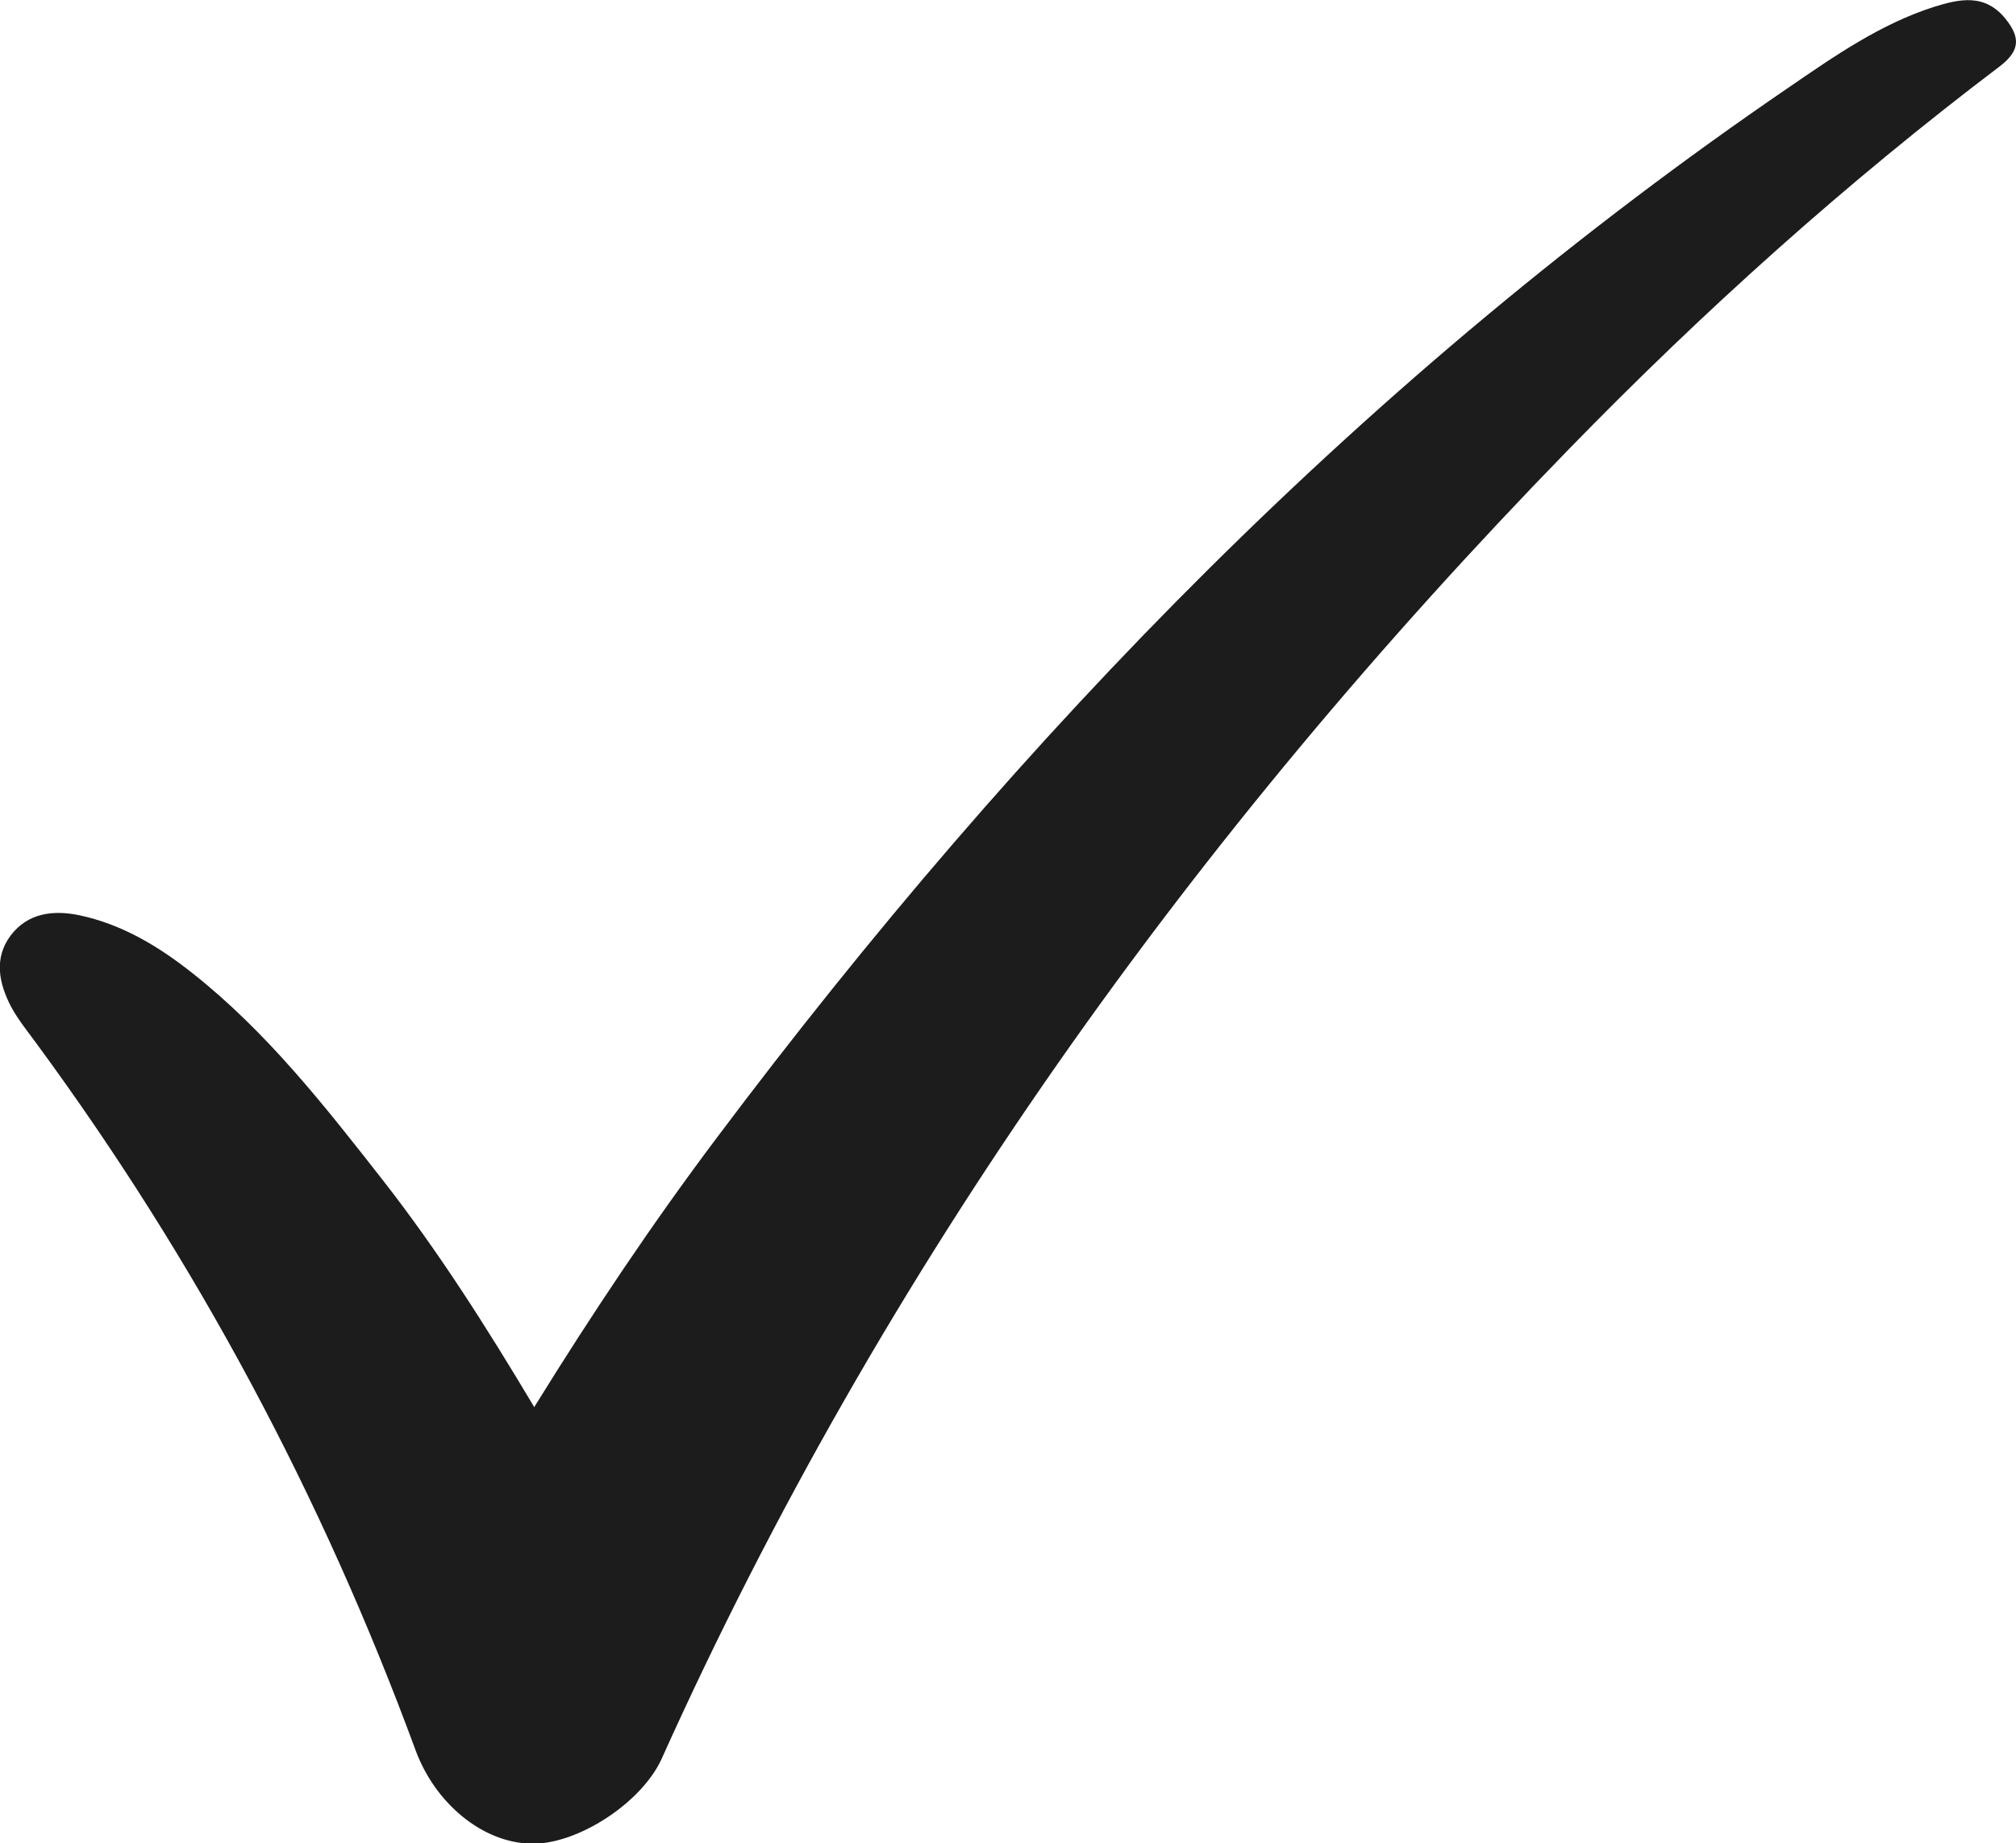 <?xml version="1.0" encoding="UTF-8"?><svg id="Layer_2" xmlns="http://www.w3.org/2000/svg" viewBox="0 0 37.77 34.54"><defs><style>.cls-1{fill:#1c1c1c;}</style></defs><g id="Layer_1-2"><g id="HCuX6w.tif"><path class="cls-1" d="m10.02,26.35c1.09-1.76,2.2-3.42,3.41-5.03,5.69-7.58,12.22-14.31,20.08-19.68.86-.59,1.72-1.19,2.72-1.51.48-.15.96-.26,1.35.23.26.33.28.58-.11.88-2.88,2.18-5.56,4.59-8.08,7.18-7.03,7.22-12.84,15.31-16.99,24.53-.37.83-1.58,1.62-2.45,1.6-.91-.02-1.79-.75-2.16-1.74-1.75-4.76-4.11-9.18-7.11-13.26-.16-.22-.34-.44-.47-.68-.23-.44-.33-.91-.01-1.34.32-.42.79-.48,1.28-.38.81.17,1.5.59,2.13,1.09,1.39,1.1,2.47,2.48,3.55,3.86,1.04,1.33,1.95,2.76,2.85,4.27Z"/></g></g></svg>